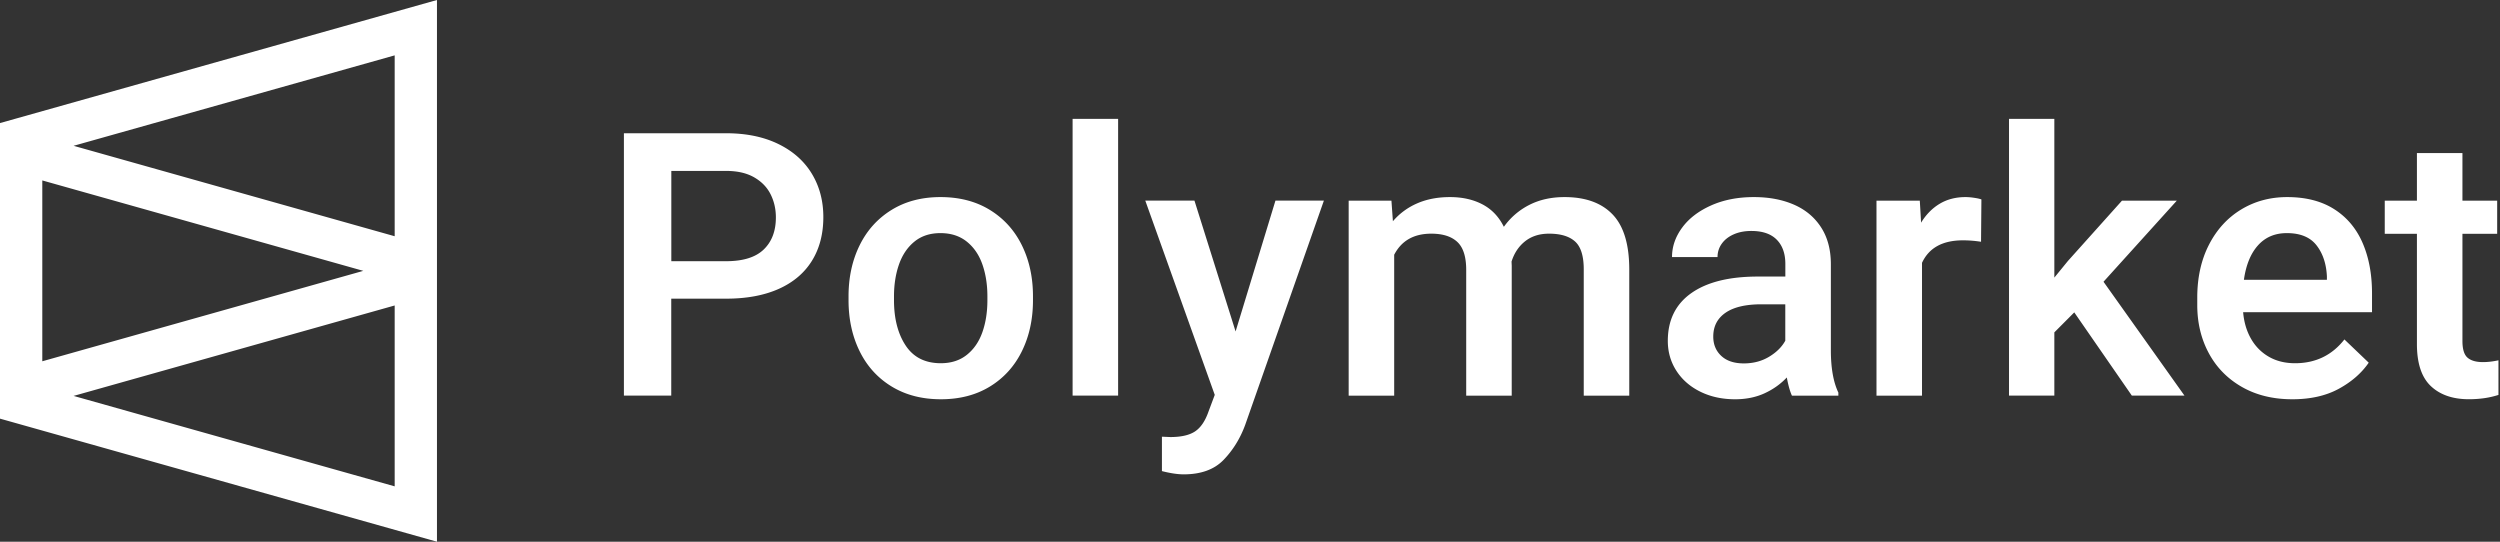 <svg xmlns="http://www.w3.org/2000/svg" width="923" height="200" fill="none"><rect width="100%" height="100%" fill="#333333" stroke="none"/><g fill="#fff" fill-rule="evenodd" clip-path="url(#a)" clip-rule="evenodd"><path d="M412.809 146.066V43.878h-16.805v102.188h16.805ZM247.825 110.27v35.792h-17.479V49.196h37.726c7.424 0 13.846 1.32 19.268 3.959 5.421 2.639 9.55 6.298 12.384 10.977 2.835 4.68 4.252 10.013 4.252 16 0 6.254-1.406 11.643-4.218 16.167-2.812 4.524-6.907 7.983-12.283 10.378-5.377 2.395-11.844 3.593-19.403 3.593h-20.247Zm.026-13.835h20.246c6.254 0 10.877-1.442 13.869-4.324 2.992-2.883 4.488-6.83 4.488-11.843 0-3.104-.652-5.954-1.957-8.549-1.305-2.594-3.33-4.679-6.074-6.253-2.745-1.575-6.187-2.362-10.326-2.362h-20.246v33.331Zm99.511 50.974c6.974 0 13.025-1.575 18.154-4.724 5.13-3.149 9.055-7.495 11.777-13.039 2.722-5.544 4.083-11.82 4.083-18.828v-1.397c0-7.008-1.361-13.284-4.083-18.828-2.722-5.544-6.659-9.901-11.81-13.073-5.152-3.17-11.237-4.756-18.256-4.756-6.929 0-12.958 1.585-18.087 4.757-5.129 3.17-9.055 7.528-11.777 13.072-2.722 5.544-4.083 11.82-4.083 18.828v1.397c0 7.008 1.361 13.284 4.083 18.828 2.722 5.544 6.659 9.89 11.811 13.039 5.151 3.149 11.214 4.724 18.188 4.724Zm-12.981-19.829c2.879 4.347 7.199 6.52 12.958 6.52 3.824 0 7.03-1.031 9.617-3.094 2.587-2.062 4.499-4.845 5.736-8.349 1.238-3.504 1.856-7.451 1.856-11.842v-1.397c0-4.347-.618-8.283-1.856-11.81-1.237-3.525-3.16-6.33-5.77-8.415-2.61-2.085-5.849-3.127-9.718-3.127-3.825 0-7.019 1.042-9.584 3.127-2.564 2.085-4.465 4.89-5.703 8.416-1.237 3.526-1.855 7.462-1.855 11.809v1.397c0 6.83 1.439 12.418 4.319 16.765Zm117.379 42.195c-3.442 3.57-8.358 5.355-14.747 5.355-2.204 0-4.881-.399-8.031-1.197v-12.707l3.105.133c4.004 0 7.052-.699 9.144-2.096 2.093-1.397 3.746-3.848 4.961-7.351l2.295-6.121-25.646-71.718h18.154l15.185 48.3 14.713-48.3h17.884l-29.087 82.895c-1.845 4.967-4.488 9.236-7.93 12.807Zm62.973-23.697V94.053c2.7-5.19 7.267-7.784 13.701-7.784 4.229 0 7.435 1.02 9.617 3.06 2.182 2.04 3.273 5.478 3.273 10.312v46.437h16.805V98.111l-.068-1.53c.99-3.15 2.666-5.655 5.028-7.518 2.362-1.863 5.298-2.794 8.807-2.794 4.275 0 7.48.965 9.617 2.894 2.138 1.93 3.206 5.356 3.206 10.279v46.636h16.805v-46.57c0-9.27-2.047-16.044-6.142-20.324-4.094-4.28-10.011-6.42-17.749-6.42-4.904 0-9.246.964-13.026 2.894a25.79 25.79 0 0 0-9.38 8.083c-1.845-3.726-4.477-6.487-7.897-8.283-3.419-1.796-7.423-2.694-12.013-2.694-4.499 0-8.514.765-12.046 2.295-3.532 1.53-6.535 3.737-9.01 6.62l-.54-7.585h-15.792v71.984h16.804Zm136.722-.865c-3.194 1.464-6.816 2.196-10.865 2.196-4.769 0-9.044-.931-12.823-2.794s-6.726-4.436-8.841-7.718c-2.115-3.282-3.172-6.963-3.172-11.043 0-7.673 2.891-13.55 8.672-17.631 5.782-4.08 13.982-6.12 24.6-6.12h10.123v-4.657c0-3.814-1.057-6.797-3.172-8.948-2.115-2.151-5.241-3.227-9.381-3.227-2.474 0-4.656.421-6.546 1.264-1.89.843-3.352 1.996-4.387 3.46-1.035 1.463-1.552 3.104-1.552 4.923h-16.805c0-3.859 1.249-7.485 3.746-10.878s6.051-6.12 10.663-8.183c4.612-2.062 9.887-3.093 15.826-3.093 5.579 0 10.506.931 14.78 2.794 4.274 1.863 7.615 4.657 10.022 8.382 2.407 3.726 3.611 8.272 3.611 13.639v31.734c0 6.564.922 11.776 2.767 15.634v1.131h-17.142c-.72-1.552-1.35-3.792-1.89-6.719-2.295 2.439-5.039 4.391-8.234 5.854Zm-7.649-11.047c-3.555 0-6.322-.92-8.301-2.761-1.98-1.84-2.97-4.224-2.97-7.151 0-3.77 1.507-6.698 4.522-8.782 3.014-2.085 7.446-3.127 13.295-3.127h8.774v13.439c-1.26 2.306-3.251 4.28-5.973 5.921s-5.838 2.461-9.347 2.461Zm65.797-37.12v49.032h-16.805V74.094h15.995l.472 8.117c1.845-3.016 4.139-5.345 6.884-6.986 2.744-1.64 5.916-2.461 9.516-2.461.945 0 2.013.088 3.206.266 1.192.177 2.08.377 2.665.599l-.135 15.634a42.82 42.82 0 0 0-6.681-.532c-7.514 0-12.553 2.772-15.117 8.316Zm48.858 49.02v-23.352l7.356-7.384 21.259 30.736h19.437l-29.898-42.046 27.063-29.938h-20.246l-19.977 22.287-4.994 6.121V43.878h-16.737v102.188h16.737Zm105.003-2.516c-4.724 2.573-10.438 3.859-17.142 3.859-7.109 0-13.318-1.519-18.627-4.557-5.309-3.038-9.381-7.196-12.216-12.474-2.834-5.278-4.251-11.199-4.251-17.764v-2.727c0-7.407 1.439-13.916 4.319-19.526 2.879-5.611 6.839-9.947 11.878-13.007 5.039-3.06 10.708-4.59 17.007-4.59 6.884 0 12.665 1.486 17.345 4.457 4.679 2.972 8.177 7.13 10.494 12.474 2.317 5.345 3.476 11.543 3.476 18.595v6.986h-47.58c.315 3.681 1.282 6.941 2.902 9.779 1.62 2.839 3.813 5.056 6.58 6.653 2.767 1.597 5.996 2.395 9.685 2.395 7.559 0 13.633-2.927 18.222-8.782l8.976 8.583c-2.655 3.858-6.344 7.074-11.068 9.646Zm-4.373-40.253h-30.64c.765-5.455 2.497-9.691 5.197-12.707 2.699-3.016 6.254-4.524 10.663-4.524 4.949 0 8.594 1.497 10.933 4.49 2.34 2.995 3.622 6.82 3.847 11.477v1.264Zm63.337 42.501c-3.239 1.065-6.884 1.597-10.933 1.597-5.939 0-10.618-1.619-14.038-4.856-3.419-3.238-5.129-8.405-5.129-15.502V86.322H880.45V74.08h11.878V56.517h16.805V74.08h12.823v12.242h-12.823v39.584c0 3.016.63 5.068 1.89 6.154 1.259 1.087 3.149 1.63 5.669 1.63 1.799 0 3.712-.222 5.736-.665v12.773Zm-761.1-54.183V0L0 45.438v109.124L161.328 200V91.615Zm-15.613-4.398V20.44L27.173 53.83l118.542 33.388ZM134.132 100 15.616 66.617v66.766L134.132 100ZM27.173 146.17l118.542 33.39v-66.777L27.173 146.17Z"/></g><defs><clipPath id="a"><path fill="#fff" d="M0 0h923v200H0z"/></clipPath></defs></svg>